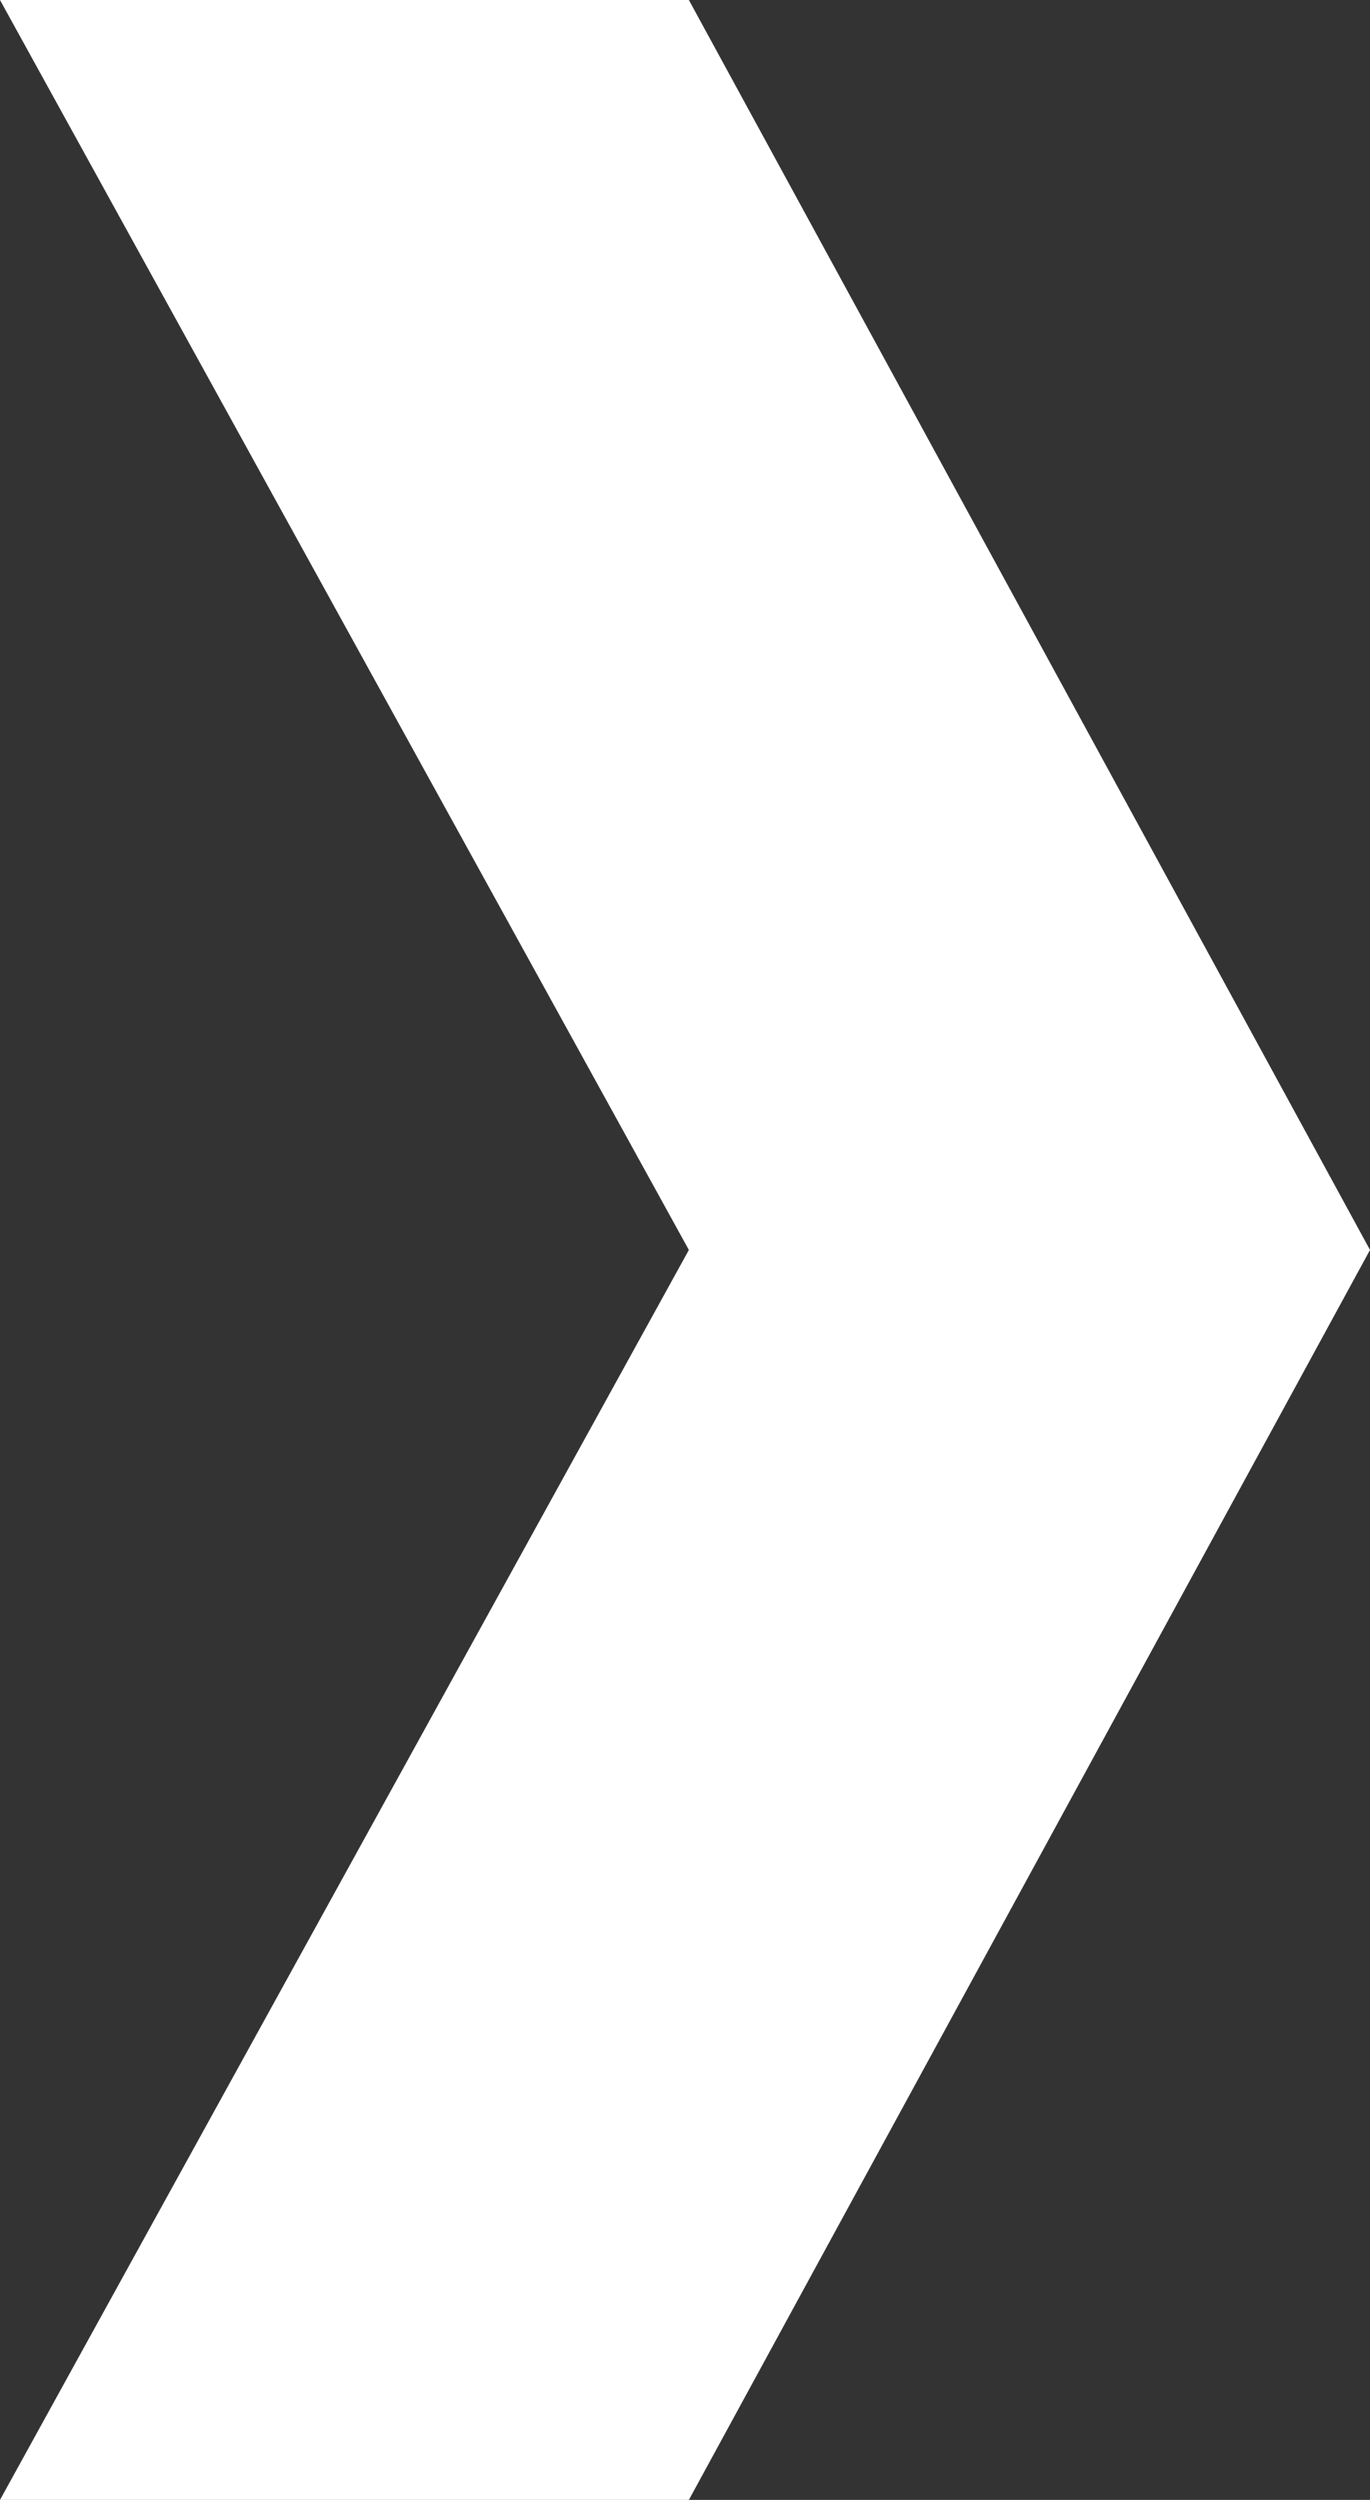 <svg width="17" height="31" viewBox="0 0 17 31" fill="none" xmlns="http://www.w3.org/2000/svg">
<rect x="0" y="0" width="17" height="31" fill="#333333" stroke="none"/>
<path d="M8.548 0L17 15.5L8.548 31H0L8.548 15.5L0 0H8.548Z" fill="white"/>
</svg>
